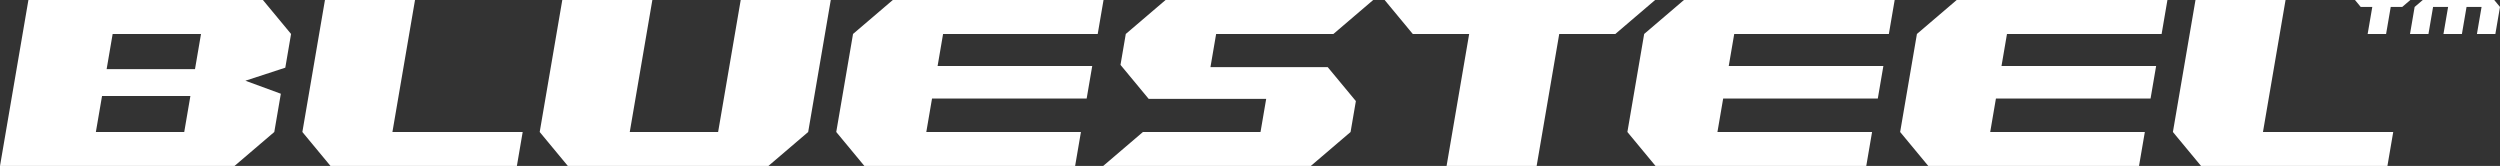 <svg xmlns="http://www.w3.org/2000/svg" xmlns:xlink="http://www.w3.org/1999/xlink" width="1215.239" height="80.672" viewBox="0 0 1215.239 80.672">
  <rect x="0" y="0" width="1215.239" height="80.672" fill="#333333" stroke="none"/>
  <defs>
    <clipPath id="clip-path">
      <path id="Path_22" data-name="Path 22" d="M0,53.672H1215.239V-27H0Z" transform="translate(0 27)" fill="none"/>
    </clipPath>
    <clipPath id="clip-path-2">
      <rect id="Rectangle_23" data-name="Rectangle 23" width="1264.927" height="122.501" fill="none"/>
    </clipPath>
    <clipPath id="clip-path-3">
      <rect id="Rectangle_24" data-name="Rectangle 24" width="80.704" height="40.422" fill="none"/>
    </clipPath>
    <clipPath id="clip-path-4">
      <rect id="Rectangle_25" data-name="Rectangle 25" width="97.526" height="40.422" fill="none"/>
    </clipPath>
  </defs>
  <g id="Group_73" data-name="Group 73" transform="translate(-465 -1321)" style="isolation: isolate">
    <g id="Group_22" data-name="Group 22" transform="translate(465 1321)">
      <g id="Group_21" data-name="Group 21" transform="translate(0 0)" clip-path="url(#clip-path)">
        <g id="Group_12" data-name="Group 12" transform="translate(-50.793 -38.842)" style="mix-blend-mode: overlay;isolation: isolate">
          <g id="Group_11" data-name="Group 11">
            <g id="Group_10" data-name="Group 10" clip-path="url(#clip-path-2)">
              <path id="Path_11" data-name="Path 11" d="M0,53.672,13.81-27H127.8c5.345,6.448,8.339,10.063,13.684,16.511L138.683,5.9l-19.394,6.334,17.225,6.331-3.182,18.593c-7.55,6.448-11.784,10.063-19.337,16.511ZM97.711-10.48H54.758L51.836,6.592H94.789ZM92.548,19.67H49.6L46.6,37.152H89.557Z" transform="translate(50.793 65.842)" fill="#fff"/>
              <g id="Group_2" data-name="Group 2" transform="translate(197.77 38.842)">
                <path id="Path_12" data-name="Path 12" d="M0,42.687,10.983-21.474H54.761L43.778,42.678H107.1L104.275,59.2H13.684C8.339,52.75,5.345,49.135,0,42.687" transform="translate(0 21.474)" fill="#fff"/>
              </g>
              <g id="Group_3" data-name="Group 3" transform="translate(313.138 38.842)">
                <path id="Path_13" data-name="Path 13" d="M0,42.687,10.983-21.474H54.761L43.778,42.678H86.731l10.98-64.152h43.778L130.506,42.687c-7.55,6.448-11.784,10.063-19.337,16.511H13.684C8.339,52.75,5.345,49.135,0,42.687" transform="translate(0 21.474)" fill="#fff"/>
              </g>
              <g id="Group_4" data-name="Group 4" transform="translate(457.288 38.842)">
                <path id="Path_14" data-name="Path 14" d="M0,42.687,8.157-4.963c7.55-6.448,11.784-10.063,19.337-16.511H129.926L127.1-4.954H51.932L49.269,10.6h75.165l-2.71,15.83H46.559L43.778,42.678h75.165L116.116,59.2H13.684C8.339,52.75,5.345,49.135,0,42.687" transform="translate(0 21.474)" fill="#fff"/>
              </g>
              <g id="Group_5" data-name="Group 5" transform="translate(587.048 38.842)">
                <path id="Path_15" data-name="Path 15" d="M0,53.672v-.009C7.553,47.215,11.787,43.6,19.337,37.152H76.48l2.755-16.107H22.1C16.753,14.6,13.756,10.981,8.411,4.534l2.573-15.023C18.534-16.937,22.767-20.552,30.321-27H131.238l0,.009c-7.55,6.448-11.784,10.063-19.337,16.511h-57L52.141,5.627h57l13.687,16.511-2.573,15.023c-7.553,6.448-11.787,10.063-19.337,16.511Z" transform="translate(0 27)" fill="#fff"/>
              </g>
              <g id="Group_6" data-name="Group 6" transform="translate(723.86 38.843)">
                <path id="Path_16" data-name="Path 16" d="M56.462,10.991,45.482,75.143H1.7l10.98-64.152h-27.4C-20.062,4.543-23.059.928-28.4-5.52l0-.009H103.067v.009C95.513.928,91.28,4.543,83.729,10.991Z" transform="translate(28.404 5.529)" fill="#fff"/>
              </g>
              <g id="Group_7" data-name="Group 7" transform="translate(841.858 38.842)">
                <path id="Path_17" data-name="Path 17" d="M0,42.687,8.157-4.963c7.55-6.448,11.784-10.063,19.337-16.511H129.926L127.1-4.954H51.932L49.269,10.6h75.165l-2.71,15.83H46.559L43.778,42.678h75.165L116.116,59.2H13.684C8.339,52.75,5.345,49.135,0,42.687" transform="translate(0 21.474)" fill="#fff"/>
              </g>
              <g id="Group_8" data-name="Group 8" transform="translate(974.444 38.842)">
                <path id="Path_18" data-name="Path 18" d="M0,42.687,8.157-4.963c7.55-6.448,11.784-10.063,19.337-16.511H129.926L127.1-4.954H51.932L49.269,10.6h75.165l-2.71,15.83H46.559L43.781,42.678h75.165L116.116,59.2H13.684C8.339,52.75,5.345,49.135,0,42.687" transform="translate(0 21.474)" fill="#fff"/>
              </g>
              <g id="Group_9" data-name="Group 9" transform="translate(1107.03 38.842)">
                <path id="Path_19" data-name="Path 19" d="M0,42.687,10.983-21.474H54.761L43.781,42.678H107.1L104.275,59.2H13.684C8.339,52.75,5.345,49.135,0,42.687" transform="translate(0 21.474)" fill="#fff"/>
              </g>
            </g>
          </g>
        </g>
        <g id="Group_16" data-name="Group 16" transform="translate(1117.85 -20.915)" style="mix-blend-mode: overlay;isolation: isolate">
          <g id="Group_15" data-name="Group 15">
            <g id="Group_14" data-name="Group 14" clip-path="url(#clip-path-3)">
              <g id="Group_13" data-name="Group 13" transform="translate(26.891 20.916)">
                <path id="Path_20" data-name="Path 20" d="M11.561,2.25,9.311,15.385H.348L2.6,2.25H-3.013l-2.8-3.382H21.1L17.146,2.25Z" transform="translate(5.816 1.132)" fill="#fff"/>
              </g>
            </g>
          </g>
        </g>
        <g id="Group_20" data-name="Group 20" transform="translate(1144.604 -20.915)" style="mix-blend-mode: overlay;isolation: isolate">
          <g id="Group_19" data-name="Group 19">
            <g id="Group_18" data-name="Group 18" clip-path="url(#clip-path-4)">
              <g id="Group_17" data-name="Group 17" transform="translate(26.892 20.914)">
                <path id="Path_21" data-name="Path 21" d="M21.642,10.991l2.25-13.135h-7.3l-2.25,13.135H5.376L7.626-2.144H.323L-1.923,10.991h-8.964L-8.64-2.147c1.548-1.321,2.414-2.062,3.959-3.382H30.052l2.8,3.382-2.25,13.138Z" transform="translate(10.887 5.529)" fill="#fff"/>
              </g>
            </g>
          </g>
        </g>
      </g>
    </g>
  </g>
</svg>
